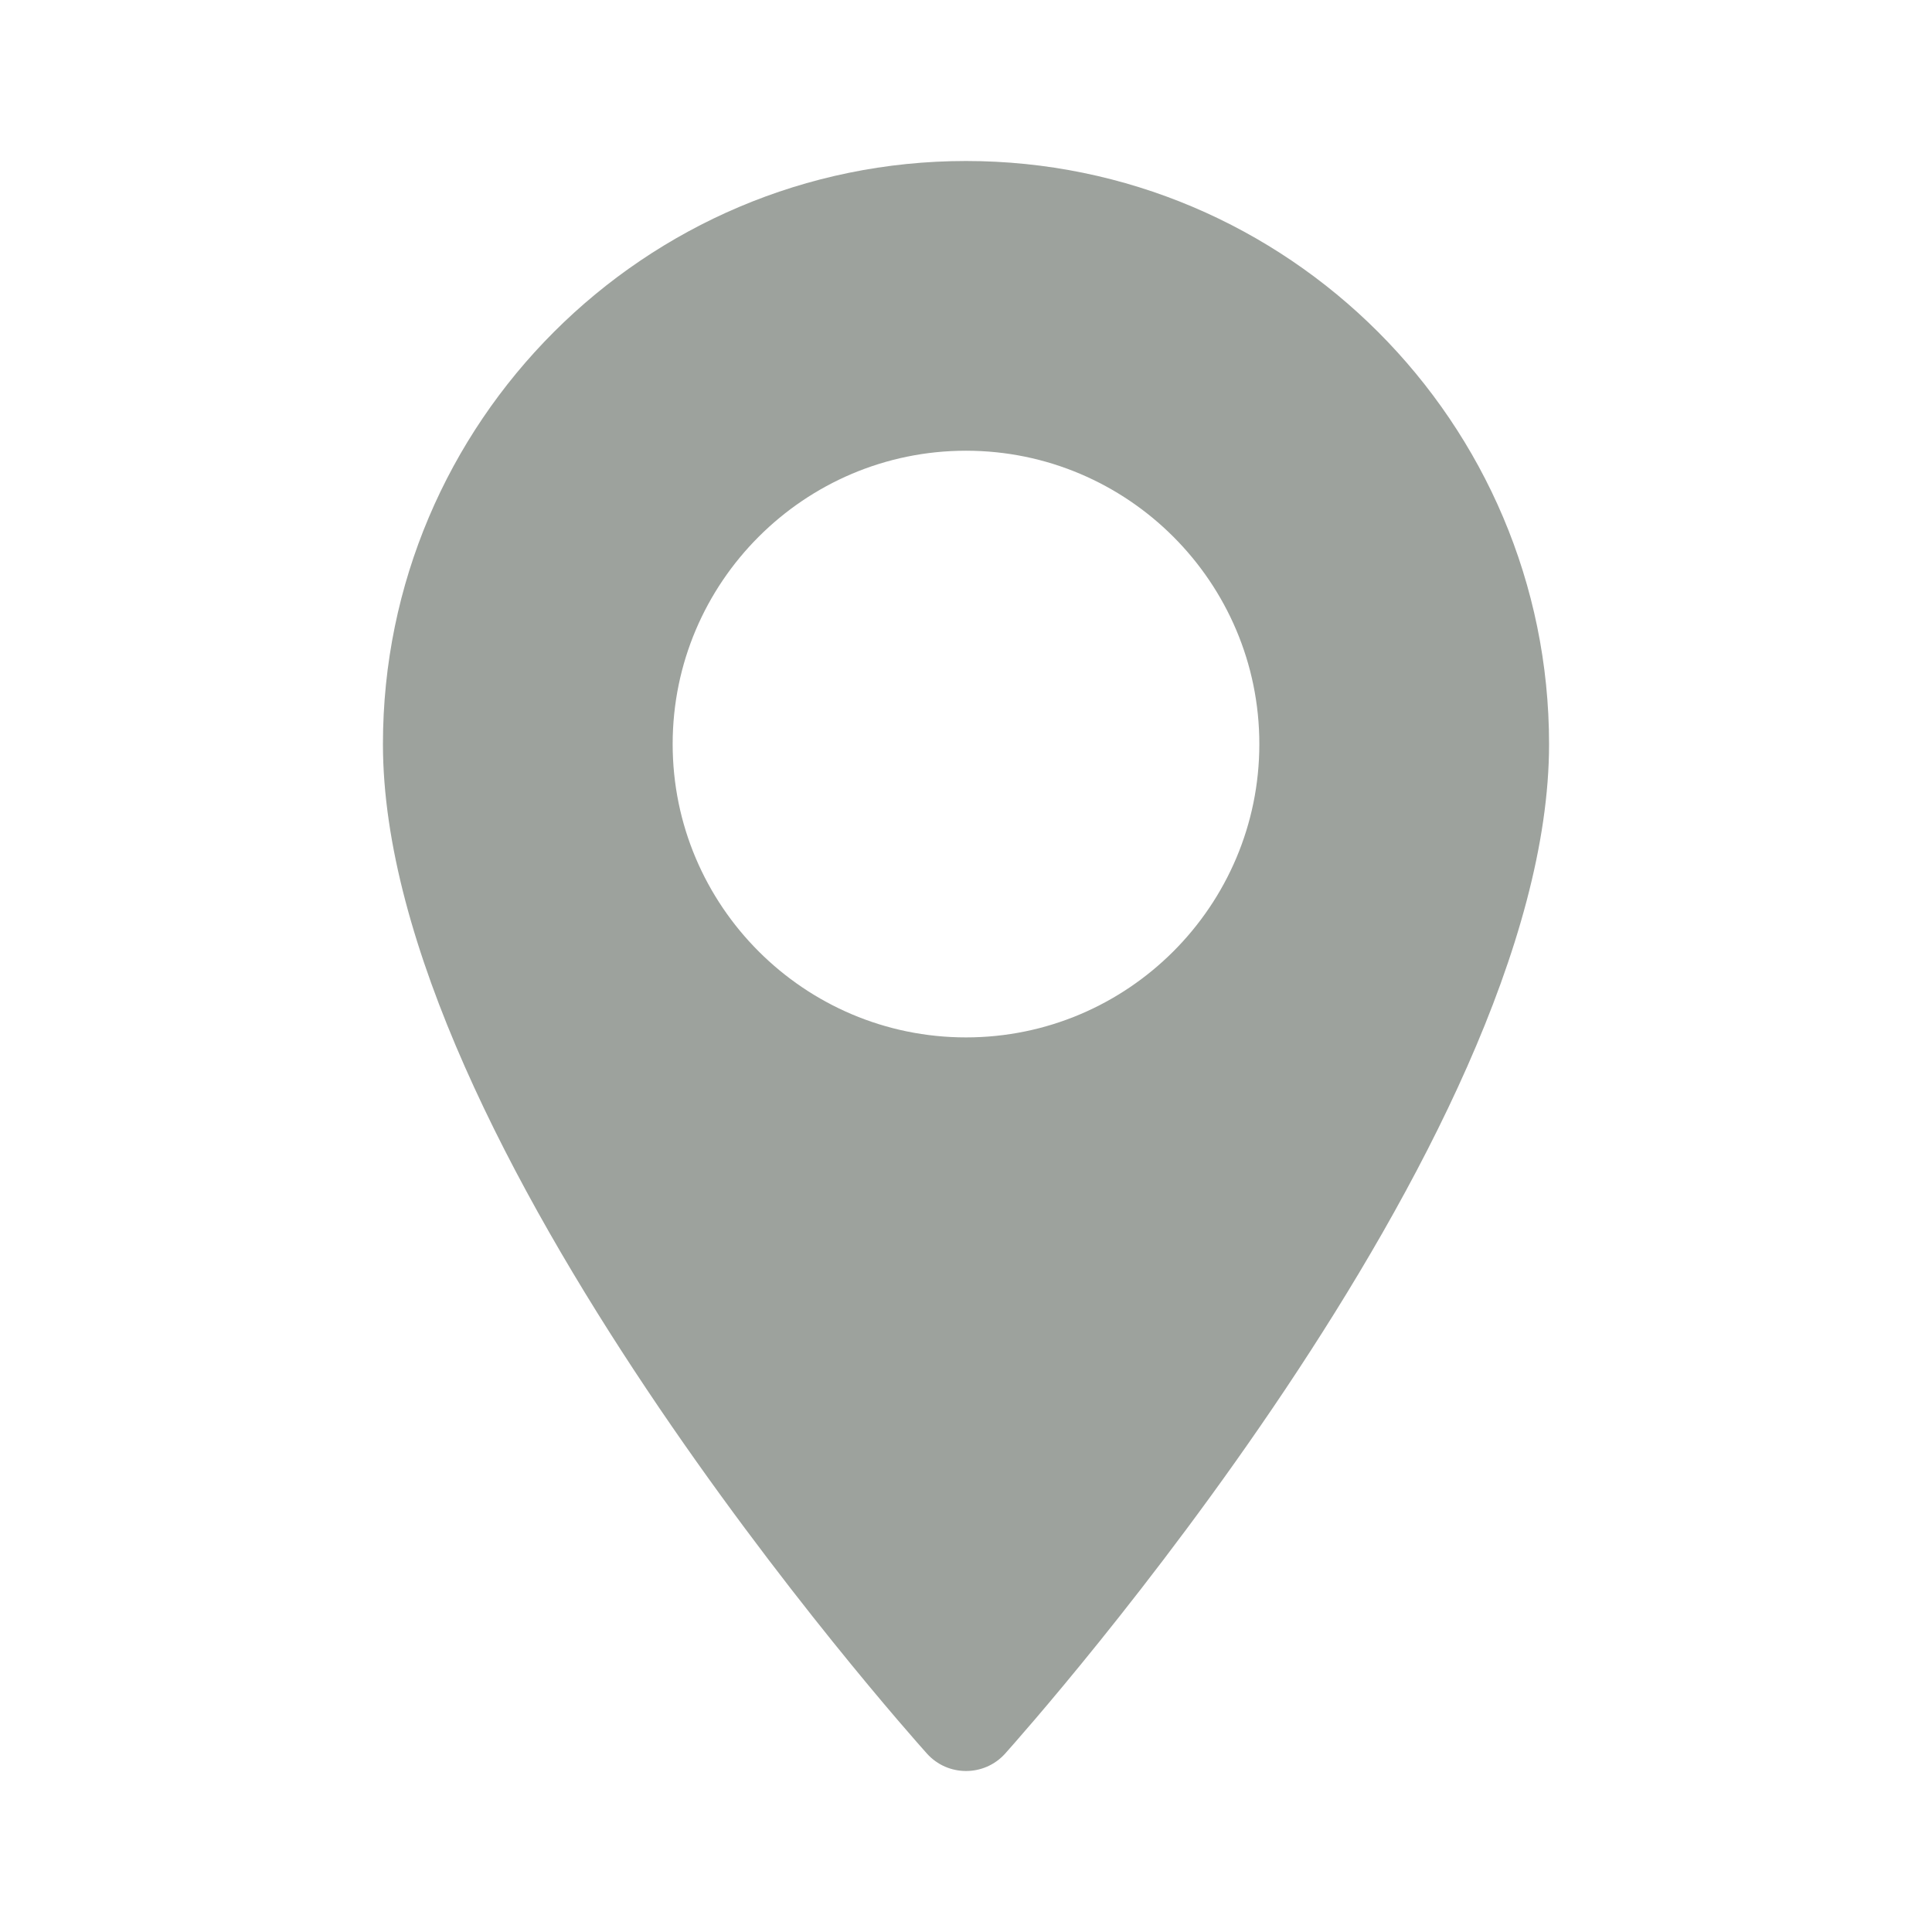 <svg width="24" height="24" viewBox="0 0 24 24" fill="none" xmlns="http://www.w3.org/2000/svg">
<g clip-path="url(#clip0_4456_1794)">
<path d="M12 2C8.006 2 4.757 5.249 4.757 9.243C4.757 14.2 11.239 21.476 11.515 21.784C11.774 22.072 12.227 22.072 12.486 21.784C12.761 21.476 19.243 14.2 19.243 9.243C19.243 5.249 15.994 2 12 2ZM12 12.887C9.991 12.887 8.356 11.253 8.356 9.243C8.356 7.234 9.991 5.599 12 5.599C14.01 5.599 15.644 7.234 15.644 9.243C15.644 11.253 14.01 12.887 12 12.887Z" fill="#9DA29D"/>
</g>
<defs>
<clipPath id="clip0_4456_1794">
<rect width="24" height="24" fill="white"/>
</clipPath>
</defs>
</svg>
